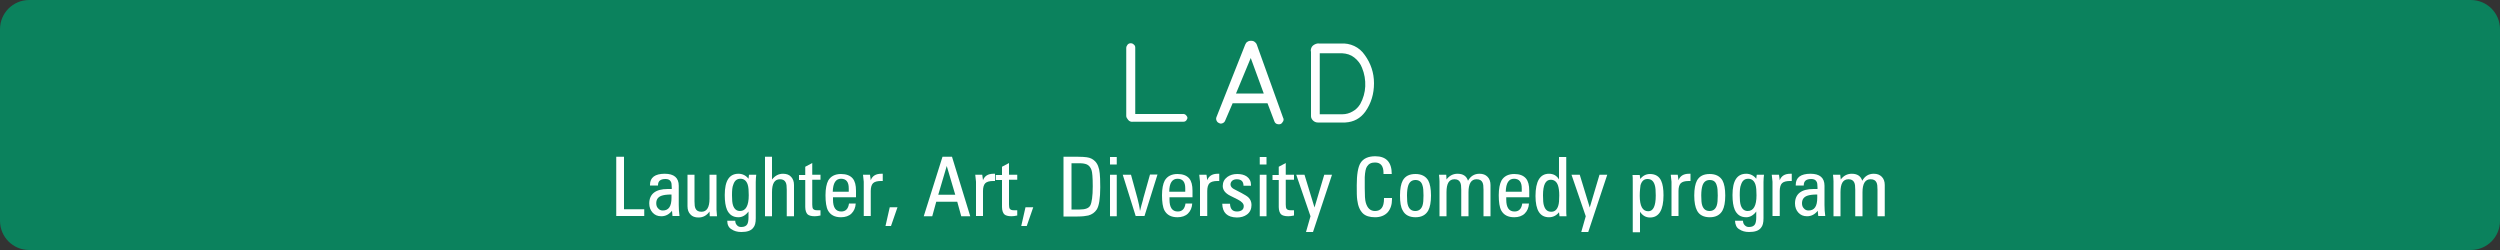 <?xml version="1.0" encoding="utf-8"?>
<!-- Generator: Adobe Illustrator 27.9.5, SVG Export Plug-In . SVG Version: 9.03 Build 54986)  -->
<svg version="1.1" id="レイヤー_1" xmlns="http://www.w3.org/2000/svg" xmlns:xlink="http://www.w3.org/1999/xlink" x="0px"
	 y="0px" viewBox="0 0 1000 100" style="enable-background:new 0 0 1000 100;" xml:space="preserve">
<rect x="0" y="0" width="1000" height="100" fill="#333333" stroke="none"/>
<style type="text/css">
	.st0{fill:#0B825D;}
	.st1{fill:#FFFFFF;}
</style>
<path class="st0" d="M988.3,100H11.7C5.2,100,0,94.8,0,88.3V11.7C0,5.2,5.2,0,11.7,0h976.6c6.5,0,11.7,5.2,11.7,11.7v76.6
	C1000,94.8,994.8,100,988.3,100z"/>
<g>
	<path class="st1" d="M246.5,86.5V62.7h3.1v21h8.1v2.7H246.5z"/>
	<path class="st1" d="M263,74.2h-3v-0.3c0-2.9,2-4.4,5.9-4.4c3.7,0,5.6,1.6,5.6,4.8v7.7c0,1.5,0.1,3,0.3,4.4h-2.8l-0.2-2.1
		c-1.2,1.5-2.6,2.2-4.3,2.2c-1.5,0-2.6-0.5-3.5-1.5c-0.8-0.9-1.3-2.1-1.3-3.6c0-3.8,2.5-5.8,7.4-5.8h1.6V75c0-1.1-0.1-2-0.4-2.4
		c-0.4-0.7-1.1-1-2.1-1c-2,0-3,0.8-3,2.5V74.2z M268.6,77.8c-1.9,0-3.2,0.2-4,0.5c-1.4,0.5-2.1,1.5-2.1,3c0,0.8,0.2,1.5,0.7,2
		c0.5,0.6,1.1,0.9,1.9,0.9c2.4,0,3.5-1.7,3.5-5.1V77.8z"/>
	<path class="st1" d="M277.8,69.9v10.6c0,1.4,0.1,2.3,0.4,2.9c0.4,0.9,1.2,1.3,2.4,1.3c2.1,0,3.2-1.7,3.2-5.2v-9.6h2.8v14
		c0,0.5,0.1,1.3,0.2,2.6h-2.9l-0.1-1.9c-1.1,1.6-2.6,2.4-4.4,2.4c-1.4,0-2.5-0.4-3.2-1.2c-0.8-0.8-1.2-1.9-1.2-3.3V69.9H277.8z"/>
	<path class="st1" d="M290.9,88.3h3.2c0,0.7,0.2,1.3,0.7,1.8c0.4,0.5,1,0.7,1.7,0.7c1.2,0,2-0.4,2.4-1.1c0.3-0.5,0.5-1.5,0.5-2.7
		v-2.4c-1.1,1.5-2.5,2.3-4,2.3c-2.2,0-3.7-1-4.6-3c-0.6-1.4-0.9-3.3-0.9-5.9c0-5.7,1.8-8.5,5.5-8.5c1.6,0,3,0.7,4,2l0.2-1.6h2.9
		c-0.1,0.8-0.2,1.7-0.2,2.9v14.5c0,1.8-0.3,3-1,3.8c-0.9,1.2-2.5,1.7-4.8,1.7c-1.6,0-2.9-0.4-3.9-1.1
		C291.5,91.1,290.9,89.9,290.9,88.3z M292.8,78.1c0,1.8,0.1,3.1,0.4,4c0.5,1.5,1.4,2.3,2.8,2.3c2.3,0,3.5-2.1,3.5-6.3
		c0-1.9-0.1-3.2-0.4-4.2c-0.5-1.6-1.5-2.4-2.9-2.4c-1.5,0-2.4,0.8-2.9,2.4C292.9,74.8,292.8,76.2,292.8,78.1z"/>
	<path class="st1" d="M314.7,86.5V75.9c0-1.4-0.1-2.3-0.4-2.9c-0.4-0.9-1.2-1.3-2.3-1.3c-2.2,0-3.2,1.7-3.2,5.2v9.6h-2.8V62.7h2.8
		v9.1c1.2-1.5,2.6-2.3,4.4-2.3c1.4,0,2.5,0.4,3.2,1.2c0.8,0.8,1.2,1.9,1.2,3.3v12.5H314.7z"/>
	<path class="st1" d="M324.9,65.2v4.7h3.3v2h-3.3v9.9c0,0.8,0.1,1.4,0.3,1.7c0.3,0.4,0.8,0.6,1.6,0.6c0.1,0,0.2,0,0.5,0s0.5,0,0.8,0
		h0.1v2.1c-0.9,0.2-1.7,0.3-2.3,0.3c-1.4,0-2.4-0.3-2.9-0.8s-0.9-1.5-0.9-2.9V72h-2.5v-2h2.5v-3.3L324.9,65.2z"/>
	<path class="st1" d="M342.3,81.3c-0.1,1.8-0.7,3.1-1.7,4.1s-2.5,1.5-4.2,1.5c-2.5,0-4.2-0.9-5.2-2.7c-0.7-1.3-1-3.4-1-6.1
		c0-2.6,0.4-4.6,1.1-5.9c1-1.7,2.7-2.6,5.1-2.6c2.1,0,3.7,0.6,4.7,1.8c0.9,1.1,1.3,2.7,1.3,4.9v2.6h-9.2v1c0,3.1,1.1,4.7,3.3,4.7
		c1.8,0,2.8-1.1,3.1-3.2H342.3z M333.1,76.7h6.4v-1.4c0-2.5-1-3.8-3.1-3.8C334.3,71.5,333.2,73.2,333.1,76.7z"/>
	<path class="st1" d="M348,69.9l0.3,2.2c0.6-1.7,2-2.6,4.2-2.6c0.1,0,0.2,0,0.3,0c0.1,0,0.2,0,0.3,0v2.9c-0.1,0-0.2,0-0.4,0
		c-0.2,0-0.3,0-0.4,0c-1.4,0-2.5,0.3-3.1,0.9c-0.6,0.6-0.9,1.7-0.9,3.1v10h-2.8V72.7c0-0.2-0.1-0.8-0.2-1.9l-0.1-0.9H348z"/>
	<path class="st1" d="M354.2,90.4l1.7-7.5h3.1l-2.6,7.5H354.2z"/>
	<path class="st1" d="M384.5,86.5l-1.6-5.8h-8.4l-1.6,5.8h-3.4l7.5-23.8h3.8l7.3,23.8H384.5z M375.3,77.9h6.8l-3.4-11.5L375.3,77.9z
		"/>
	<path class="st1" d="M392.9,69.9l0.3,2.2c0.6-1.7,2-2.6,4.2-2.6c0.1,0,0.2,0,0.3,0c0.1,0,0.2,0,0.3,0v2.9c-0.1,0-0.2,0-0.4,0
		c-0.2,0-0.3,0-0.4,0c-1.4,0-2.5,0.3-3.1,0.9c-0.6,0.6-0.9,1.7-0.9,3.1v10h-2.8V72.7c0-0.2-0.1-0.8-0.2-1.9l-0.1-0.9H392.9z"/>
	<path class="st1" d="M403.6,65.2v4.7h3.3v2h-3.3v9.9c0,0.8,0.1,1.4,0.3,1.7c0.3,0.4,0.8,0.6,1.6,0.6c0.1,0,0.2,0,0.5,0s0.5,0,0.8,0
		h0.1v2.1c-0.9,0.2-1.7,0.3-2.3,0.3c-1.4,0-2.4-0.3-2.9-0.8s-0.9-1.5-0.9-2.9V72h-2.5v-2h2.5v-3.3L403.6,65.2z"/>
	<path class="st1" d="M408.5,90.4l1.7-7.5h3.1l-2.6,7.5H408.5z"/>
	<path class="st1" d="M425.4,86.5V62.7h5.7c1.7,0,2.9,0.1,3.6,0.2c1.4,0.2,2.4,0.7,3.2,1.5c1.1,1,1.8,2.7,2,5
		c0.1,0.9,0.2,2.7,0.2,5.5c0,4.5-0.5,7.5-1.4,8.9c-0.8,1.2-1.9,2-3.4,2.4c-0.9,0.2-2.3,0.4-4.3,0.4H425.4z M428.6,83.8h3.3
		c2.2,0,3.6-0.5,4.2-1.6c0.6-1.1,1-3.7,1-7.7c0-3.5-0.2-5.7-0.5-6.5c-0.4-1.1-1-1.8-1.8-2.2c-0.7-0.3-1.6-0.5-2.9-0.5h-3.3V83.8z"/>
	<path class="st1" d="M444,65.8v-3h2.7v3H444z M444,86.5V69.9h2.7v16.6H444z"/>
	<path class="st1" d="M454.3,86.5l-5.2-16.6h3.3l2.6,9.5c0.4,1.6,0.8,3.2,1,5c0.4-1.5,0.7-3,1.2-4.5l0.1-0.5l2.7-9.6h3l-5.2,16.6
		H454.3z"/>
	<path class="st1" d="M476.9,81.3c-0.1,1.8-0.7,3.1-1.7,4.1s-2.5,1.5-4.2,1.5c-2.5,0-4.2-0.9-5.2-2.7c-0.7-1.3-1-3.4-1-6.1
		c0-2.6,0.4-4.6,1.1-5.9c1-1.7,2.7-2.6,5.1-2.6c2.1,0,3.7,0.6,4.7,1.8c0.9,1.1,1.3,2.7,1.3,4.9v2.6h-9.2v1c0,3.1,1.1,4.7,3.3,4.7
		c1.8,0,2.8-1.1,3.1-3.2H476.9z M467.7,76.7h6.4v-1.4c0-2.5-1-3.8-3.1-3.8C468.9,71.5,467.7,73.2,467.7,76.7z"/>
	<path class="st1" d="M482.6,69.9l0.3,2.2c0.6-1.7,2-2.6,4.2-2.6c0.1,0,0.2,0,0.3,0c0.1,0,0.2,0,0.3,0v2.9c-0.1,0-0.2,0-0.4,0
		c-0.2,0-0.3,0-0.4,0c-1.4,0-2.5,0.3-3.1,0.9c-0.6,0.6-0.9,1.7-0.9,3.1v10H480V72.7c0-0.2-0.1-0.8-0.2-1.9l-0.1-0.9H482.6z"/>
	<path class="st1" d="M488.9,81.5h3.1c0.1,2.1,1,3.1,2.8,3.1c0.8,0,1.4-0.2,1.9-0.5c0.6-0.4,0.8-1,0.8-1.7c0-0.9-0.8-1.8-2.4-2.6
		l-3-1.5c-2-1-3-2.3-3-3.9c0-1.5,0.6-2.7,1.8-3.6c1.1-0.8,2.4-1.2,4-1.2c1.5,0,2.8,0.3,3.8,1c1.1,0.8,1.7,1.9,1.7,3.4v0.3h-3
		c0-1.7-0.9-2.6-2.7-2.6c-0.7,0-1.3,0.2-1.7,0.5c-0.5,0.4-0.8,0.9-0.8,1.6c0,0.8,0.6,1.5,1.7,2l2.7,1.4c1.3,0.7,2.3,1.3,2.8,1.8
		c0.8,0.8,1.2,1.8,1.2,3c0,1.6-0.6,2.9-1.8,3.8c-1.1,0.8-2.4,1.2-4.1,1.2C490.9,86.9,489,85.1,488.9,81.5z"/>
	<path class="st1" d="M503.9,65.8v-3h2.7v3H503.9z M503.9,86.5V69.9h2.7v16.6H503.9z"/>
	<path class="st1" d="M514.3,65.2v4.7h3.3v2h-3.3v9.9c0,0.8,0.1,1.4,0.3,1.7c0.3,0.4,0.8,0.6,1.6,0.6c0.1,0,0.2,0,0.5,0s0.5,0,0.8,0
		h0.1v2.1c-0.9,0.2-1.7,0.3-2.3,0.3c-1.4,0-2.4-0.3-2.9-0.8s-0.9-1.5-0.9-2.9V72H509v-2h2.5v-3.3L514.3,65.2z"/>
	<path class="st1" d="M525.2,92.8h-2.8l1.8-6.3l-5.7-16.6h3.3l4,13.1l3.9-13.1h3.1L525.2,92.8z"/>
	<path class="st1" d="M556.8,79.2v0.5c0,2.2-0.6,3.9-1.7,5.2c-1.2,1.3-2.9,2-5.1,2c-2.1,0-3.8-0.5-4.9-1.6c-1.1-1.1-1.9-2.8-2.2-5.3
		c-0.2-1.2-0.2-3.1-0.2-5.9c0-4.3,0.5-7.3,1.5-8.9c1.1-1.8,3.1-2.7,5.9-2.7c4.4,0,6.6,2.4,6.6,7.1h-3.3v-0.4c0-2.8-1.1-4.2-3.4-4.2
		c-1.5,0-2.5,0.5-3.2,1.6c-0.5,0.7-0.8,2.2-0.9,4.3c0,0.6,0,2.1,0,4.4c0,2.8,0.1,4.7,0.4,5.7c0.6,2.2,1.8,3.4,3.7,3.4
		c2.4,0,3.6-1.6,3.6-4.9v-0.3H556.8z"/>
	<path class="st1" d="M560,78.2c0-2.7,0.4-4.7,1.1-6c1-1.8,2.7-2.6,5.1-2.6c2.4,0,4.1,0.9,5.1,2.6c0.7,1.3,1.1,3.3,1.1,6
		c0,2.7-0.4,4.7-1.1,6c-1,1.8-2.7,2.7-5.1,2.7c-2.4,0-4.2-0.9-5.1-2.7C560.3,82.9,560,80.9,560,78.2z M566.2,72
		c-1.4,0-2.4,0.7-2.9,2.2c-0.3,0.9-0.5,2.2-0.5,4c0,1.8,0.1,3.2,0.4,4c0.5,1.5,1.5,2.2,2.9,2.2c1.4,0,2.4-0.7,2.9-2.2
		c0.3-0.9,0.4-2.2,0.4-4c0-1.8-0.1-3.2-0.4-4C568.6,72.7,567.6,72,566.2,72z"/>
	<path class="st1" d="M578.6,71.8c1.1-1.5,2.6-2.3,4.4-2.3c2.2,0,3.6,0.9,4.2,2.8c1-1.8,2.5-2.8,4.6-2.8c1.4,0,2.4,0.4,3.2,1.2
		c0.8,0.8,1.2,1.9,1.2,3.3v12.5h-2.8V75.9c0-1.4-0.1-2.3-0.4-2.9c-0.4-0.9-1.2-1.3-2.4-1.3c-2.1,0-3.2,1.7-3.2,5.2v9.6h-2.9V75.9
		c0-1.4-0.1-2.3-0.4-2.9c-0.4-0.9-1.2-1.3-2.3-1.3c-2.2,0-3.2,1.7-3.2,5.2v9.6h-2.8v-14c0-0.7-0.1-1.6-0.2-2.6h2.9L578.6,71.8z"/>
	<path class="st1" d="M611.6,81.3c-0.1,1.8-0.7,3.1-1.7,4.1s-2.5,1.5-4.2,1.5c-2.5,0-4.2-0.9-5.2-2.7c-0.7-1.3-1-3.4-1-6.1
		c0-2.6,0.4-4.6,1.1-5.9c1-1.7,2.7-2.6,5.1-2.6c2.1,0,3.7,0.6,4.7,1.8c0.9,1.1,1.3,2.7,1.3,4.9v2.6h-9.2v1c0,3.1,1.1,4.7,3.3,4.7
		c1.8,0,2.8-1.1,3.1-3.2H611.6z M602.3,76.7h6.4v-1.4c0-2.5-1-3.8-3.1-3.8C603.5,71.5,602.4,73.2,602.3,76.7z"/>
	<path class="st1" d="M623.6,71.8v-9h2.9v20.8c0,1.3,0,2.3,0.1,2.9h-2.8l-0.2-1.6c-1,1.3-2.4,2-4,2c-3.6,0-5.4-2.8-5.4-8.5
		c0-5.9,1.8-8.9,5.4-8.9C621.3,69.5,622.7,70.2,623.6,71.8z M620.3,71.9c-2.1,0-3.1,2.1-3.1,6.2c0,2,0.1,3.4,0.4,4.2
		c0.5,1.6,1.4,2.4,2.9,2.4c1.4,0,2.3-0.8,2.8-2.4c0.3-0.9,0.4-2.3,0.4-4.1s-0.2-3.1-0.5-4C622.7,72.7,621.7,71.9,620.3,71.9z"/>
	<path class="st1" d="M635.3,92.8h-2.8l1.8-6.3l-5.7-16.6h3.3l4,13.1l3.9-13.1h3.1L635.3,92.8z"/>
	<path class="st1" d="M653.1,92.8V72.9c0-1.4,0-2.4-0.1-2.9h2.9l0.2,1.6c1-1.3,2.3-2,3.9-2c2.1,0,3.7,0.9,4.5,2.8
		c0.6,1.3,0.9,3.2,0.9,5.7c0,5.9-1.8,8.9-5.4,8.9c-1.7,0-3-0.8-4-2.3v8.2H653.1z M655.9,78.3c0,4.1,1.1,6.2,3.4,6.2c2,0,3-2.1,3-6.3
		c0-1.9-0.1-3.3-0.4-4.2c-0.5-1.6-1.4-2.4-2.9-2.4c-1.4,0-2.3,0.8-2.8,2.5C656.1,75,655.9,76.4,655.9,78.3z"/>
	<path class="st1" d="M671.1,69.9l0.3,2.2c0.6-1.7,2-2.6,4.2-2.6c0.1,0,0.2,0,0.3,0s0.2,0,0.3,0v2.9c-0.1,0-0.2,0-0.4,0
		c-0.2,0-0.3,0-0.4,0c-1.4,0-2.5,0.3-3.1,0.9c-0.6,0.6-0.9,1.7-0.9,3.1v10h-2.8V72.7c0-0.2-0.1-0.8-0.2-1.9l-0.1-0.9H671.1z"/>
	<path class="st1" d="M677.7,78.2c0-2.7,0.4-4.7,1.1-6c1-1.8,2.7-2.6,5.1-2.6c2.4,0,4.1,0.9,5.1,2.6c0.7,1.3,1.1,3.3,1.1,6
		c0,2.7-0.4,4.7-1.1,6c-1,1.8-2.7,2.7-5.1,2.7c-2.4,0-4.2-0.9-5.1-2.7C678.1,82.9,677.7,80.9,677.7,78.2z M683.9,72
		c-1.4,0-2.4,0.7-2.9,2.2c-0.3,0.9-0.5,2.2-0.5,4c0,1.8,0.1,3.2,0.4,4c0.5,1.5,1.5,2.2,2.9,2.2c1.4,0,2.4-0.7,2.9-2.2
		c0.3-0.9,0.4-2.2,0.4-4c0-1.8-0.1-3.2-0.4-4C686.3,72.7,685.4,72,683.9,72z"/>
	<path class="st1" d="M694,88.3h3.2c0,0.7,0.2,1.3,0.7,1.8s1,0.7,1.7,0.7c1.2,0,2-0.4,2.4-1.1c0.3-0.5,0.5-1.5,0.5-2.7v-2.4
		c-1.1,1.5-2.5,2.3-4,2.3c-2.2,0-3.7-1-4.6-3c-0.6-1.4-0.9-3.3-0.9-5.9c0-5.7,1.8-8.5,5.5-8.5c1.6,0,3,0.7,4,2l0.2-1.6h2.9
		c-0.1,0.8-0.2,1.7-0.2,2.9v14.5c0,1.8-0.3,3-1,3.8c-0.9,1.2-2.5,1.7-4.8,1.7c-1.6,0-2.9-0.4-3.9-1.1
		C694.6,91.1,694.1,89.9,694,88.3z M695.9,78.1c0,1.8,0.1,3.1,0.4,4c0.5,1.5,1.4,2.3,2.8,2.3c2.3,0,3.5-2.1,3.5-6.3
		c0-1.9-0.1-3.2-0.4-4.2c-0.5-1.6-1.5-2.4-2.9-2.4c-1.5,0-2.4,0.8-2.9,2.4C696,74.8,695.9,76.2,695.9,78.1z"/>
	<path class="st1" d="M711.6,69.9l0.3,2.2c0.6-1.7,2-2.6,4.2-2.6c0.1,0,0.2,0,0.3,0c0.1,0,0.2,0,0.3,0v2.9c-0.1,0-0.2,0-0.4,0
		c-0.2,0-0.3,0-0.4,0c-1.4,0-2.5,0.3-3.1,0.9c-0.6,0.6-0.9,1.7-0.9,3.1v10H709V72.7c0-0.2-0.1-0.8-0.2-1.9l-0.1-0.9H711.6z"/>
	<path class="st1" d="M721.3,74.2h-3v-0.3c0-2.9,2-4.4,5.9-4.4c3.7,0,5.6,1.6,5.6,4.8v7.7c0,1.5,0.1,3,0.3,4.4h-2.8l-0.2-2.1
		c-1.2,1.5-2.6,2.2-4.3,2.2c-1.5,0-2.6-0.5-3.5-1.5c-0.8-0.9-1.3-2.1-1.3-3.6c0-3.8,2.5-5.8,7.4-5.8h1.6V75c0-1.1-0.1-2-0.4-2.4
		c-0.4-0.7-1.1-1-2.1-1c-2,0-3,0.8-3,2.5V74.2z M726.9,77.8c-1.9,0-3.2,0.2-4,0.5c-1.4,0.5-2.1,1.5-2.1,3c0,0.8,0.2,1.5,0.7,2
		c0.5,0.6,1.1,0.9,1.9,0.9c2.4,0,3.5-1.7,3.5-5.1V77.8z"/>
	<path class="st1" d="M736.3,71.8c1.1-1.5,2.6-2.3,4.4-2.3c2.2,0,3.6,0.9,4.2,2.8c1-1.8,2.5-2.8,4.6-2.8c1.4,0,2.4,0.4,3.2,1.2
		c0.8,0.8,1.2,1.9,1.2,3.3v12.5H751V75.9c0-1.4-0.1-2.3-0.4-2.9c-0.4-0.9-1.2-1.3-2.4-1.3c-2.1,0-3.2,1.7-3.2,5.2v9.6h-2.9V75.9
		c0-1.4-0.1-2.3-0.4-2.9c-0.4-0.9-1.2-1.3-2.3-1.3c-2.2,0-3.2,1.7-3.2,5.2v9.6h-2.8v-14c0-0.7-0.1-1.6-0.2-2.6h2.9L736.3,71.8z"/>
</g>
<g>
	<path class="st1" d="M454.3,45.6h18.6c0.7-0.1,1.3,0.1,1.7,0.7c0.4,0.5,0.5,0.9,0.2,1.4c-0.3,0.7-0.8,1-1.5,1h-20.1
		c-0.7,0.1-1.4-0.1-1.9-0.7c-0.5-0.6-0.8-1.1-0.8-1.6V19.2c0-0.5,0.2-0.9,0.5-1.3c0.3-0.4,0.8-0.6,1.2-0.6c0.5,0,0.9,0.1,1.3,0.5
		c0.4,0.3,0.6,0.7,0.6,1.2V45.6z"/>
	<path class="st1" d="M493.1,41.2l-3.1,7.2c-0.2,0.4-0.5,0.7-1,0.9c-0.5,0.2-1,0.2-1.4-0.1c-0.4-0.1-0.8-0.5-1-1
		c-0.2-0.5-0.2-0.9,0-1.4l11.5-29c0.2-0.5,0.5-0.9,0.9-1.1c0.4-0.3,0.9-0.4,1.4-0.4s1,0.1,1.4,0.4c0.4,0.3,0.7,0.6,0.9,1.1L513.2,47
		c0.4,0.7,0.3,1.3-0.2,1.9c-0.4,0.7-1,0.9-1.8,0.8c-0.8-0.1-1.3-0.6-1.5-1.3l-2.7-7.1H493.1z M500.3,23.2l-5.9,14.2h11.1L500.3,23.2
		z"/>
	<path class="st1" d="M524.3,20.5c0-0.9,0.2-1.7,0.9-2.3c0.8-0.6,1.6-0.9,2.4-0.8h8.7c1.9-0.1,3.7,0.2,5.4,1s3.1,2,4.2,3.6
		c2.4,3.3,3.7,7.1,3.7,11.3c0,4.2-1.1,8-3.5,11.4c-2,2.7-4.6,4.1-8,4.3h-11c-0.7,0-1.4-0.3-1.9-0.8c-0.5-0.5-0.8-1.1-0.8-1.7V20.5z
		 M527.9,21.3v24.4h9.1c1.4,0,2.8-0.4,4-1.1c1.3-0.7,2.3-1.7,3.1-3c1.2-2.2,1.9-4.6,2-7.1s-0.3-5-1.3-7.4c-0.6-1.6-1.7-3-3.1-4.1
		c-1.4-1.1-3-1.6-4.9-1.7H527.9z"/>
</g>
</svg>

